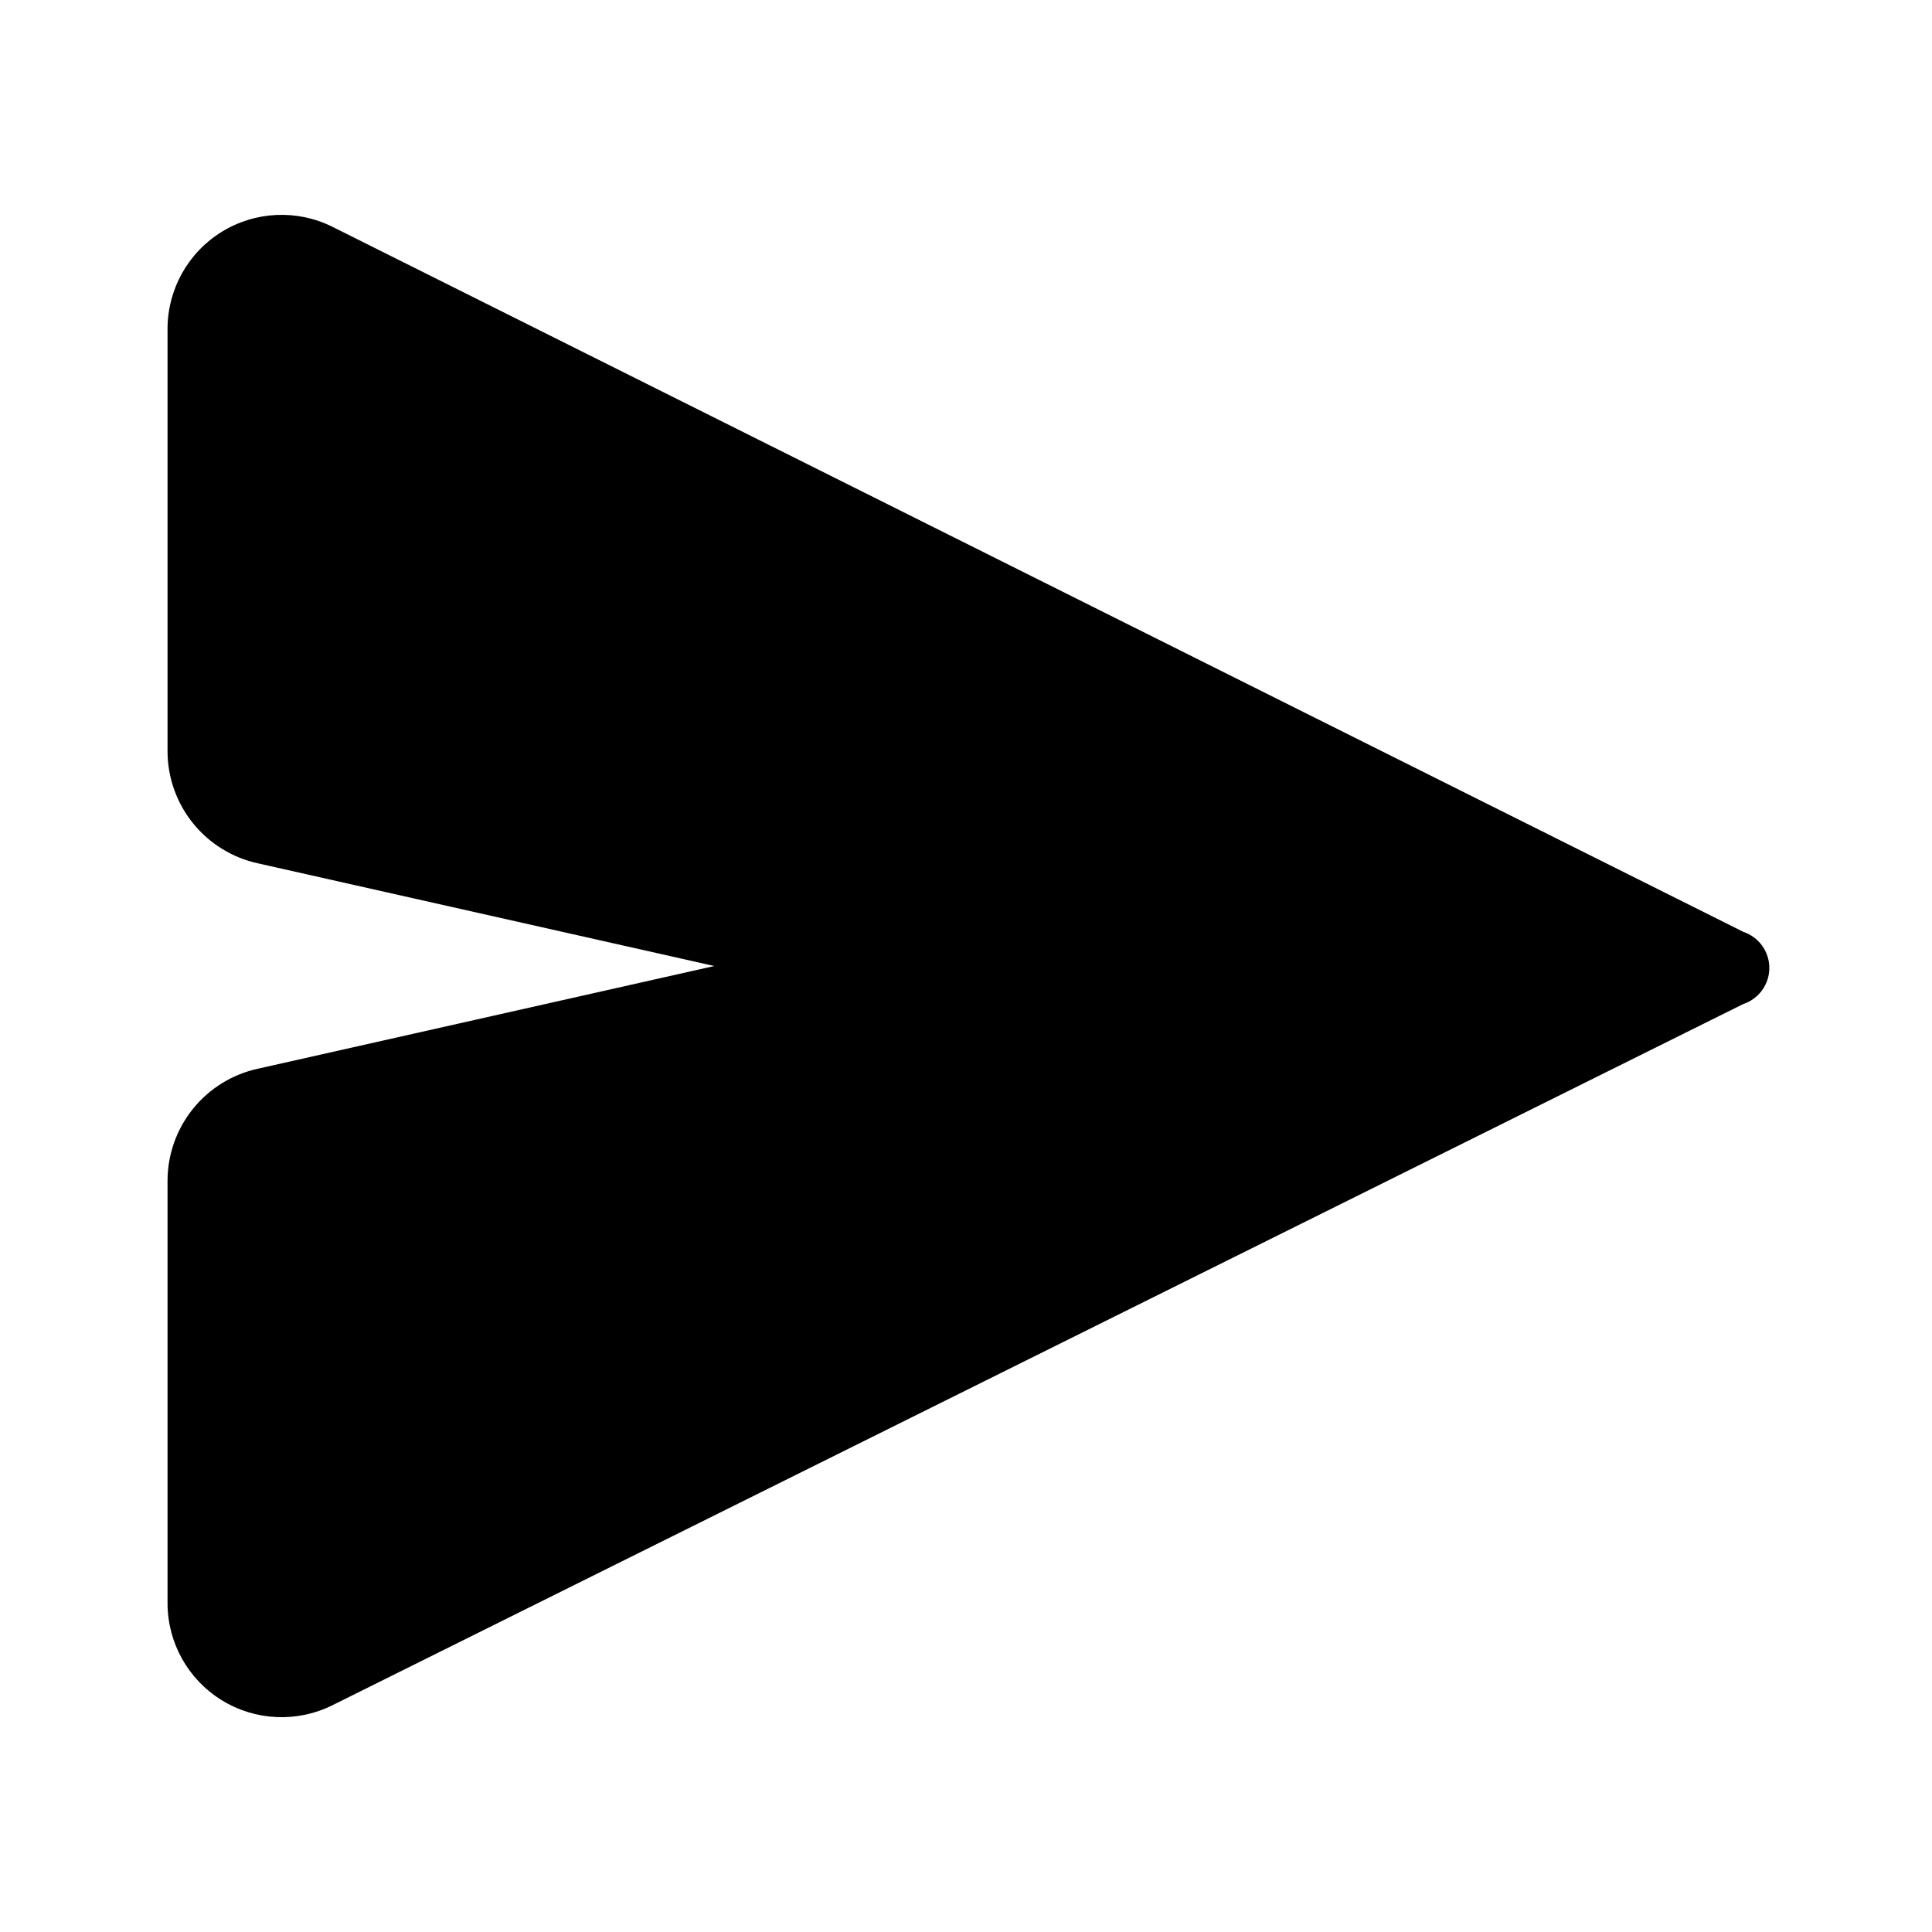 <?xml version="1.0" encoding="UTF-8"?>
<!-- Uploaded to: ICON Repo, www.svgrepo.com, Generator: ICON Repo Mixer Tools -->
<svg fill="#000000" width="800px" height="800px" version="1.1" viewBox="144 144 512 512" xmlns="http://www.w3.org/2000/svg">
 <path d="m605.96 390.93-373.83-186.81c-9.363-4.676-20.48-4.172-29.383 1.324-8.906 5.5-14.332 15.215-14.348 25.68v112.05c0.027 6.93 2.418 13.645 6.777 19.031 4.363 5.387 10.43 9.125 17.203 10.594l120.91 27.207-120.91 27.207v-0.004c-6.773 1.469-12.84 5.207-17.203 10.594-4.359 5.387-6.75 12.102-6.777 19.031v112.05c0.016 10.465 5.441 20.18 14.348 25.68 8.902 5.5 20.02 6 29.383 1.324l373.83-185.8c4.133-1.359 6.93-5.219 6.93-9.57 0-4.356-2.797-8.215-6.93-9.574z"/>
</svg>